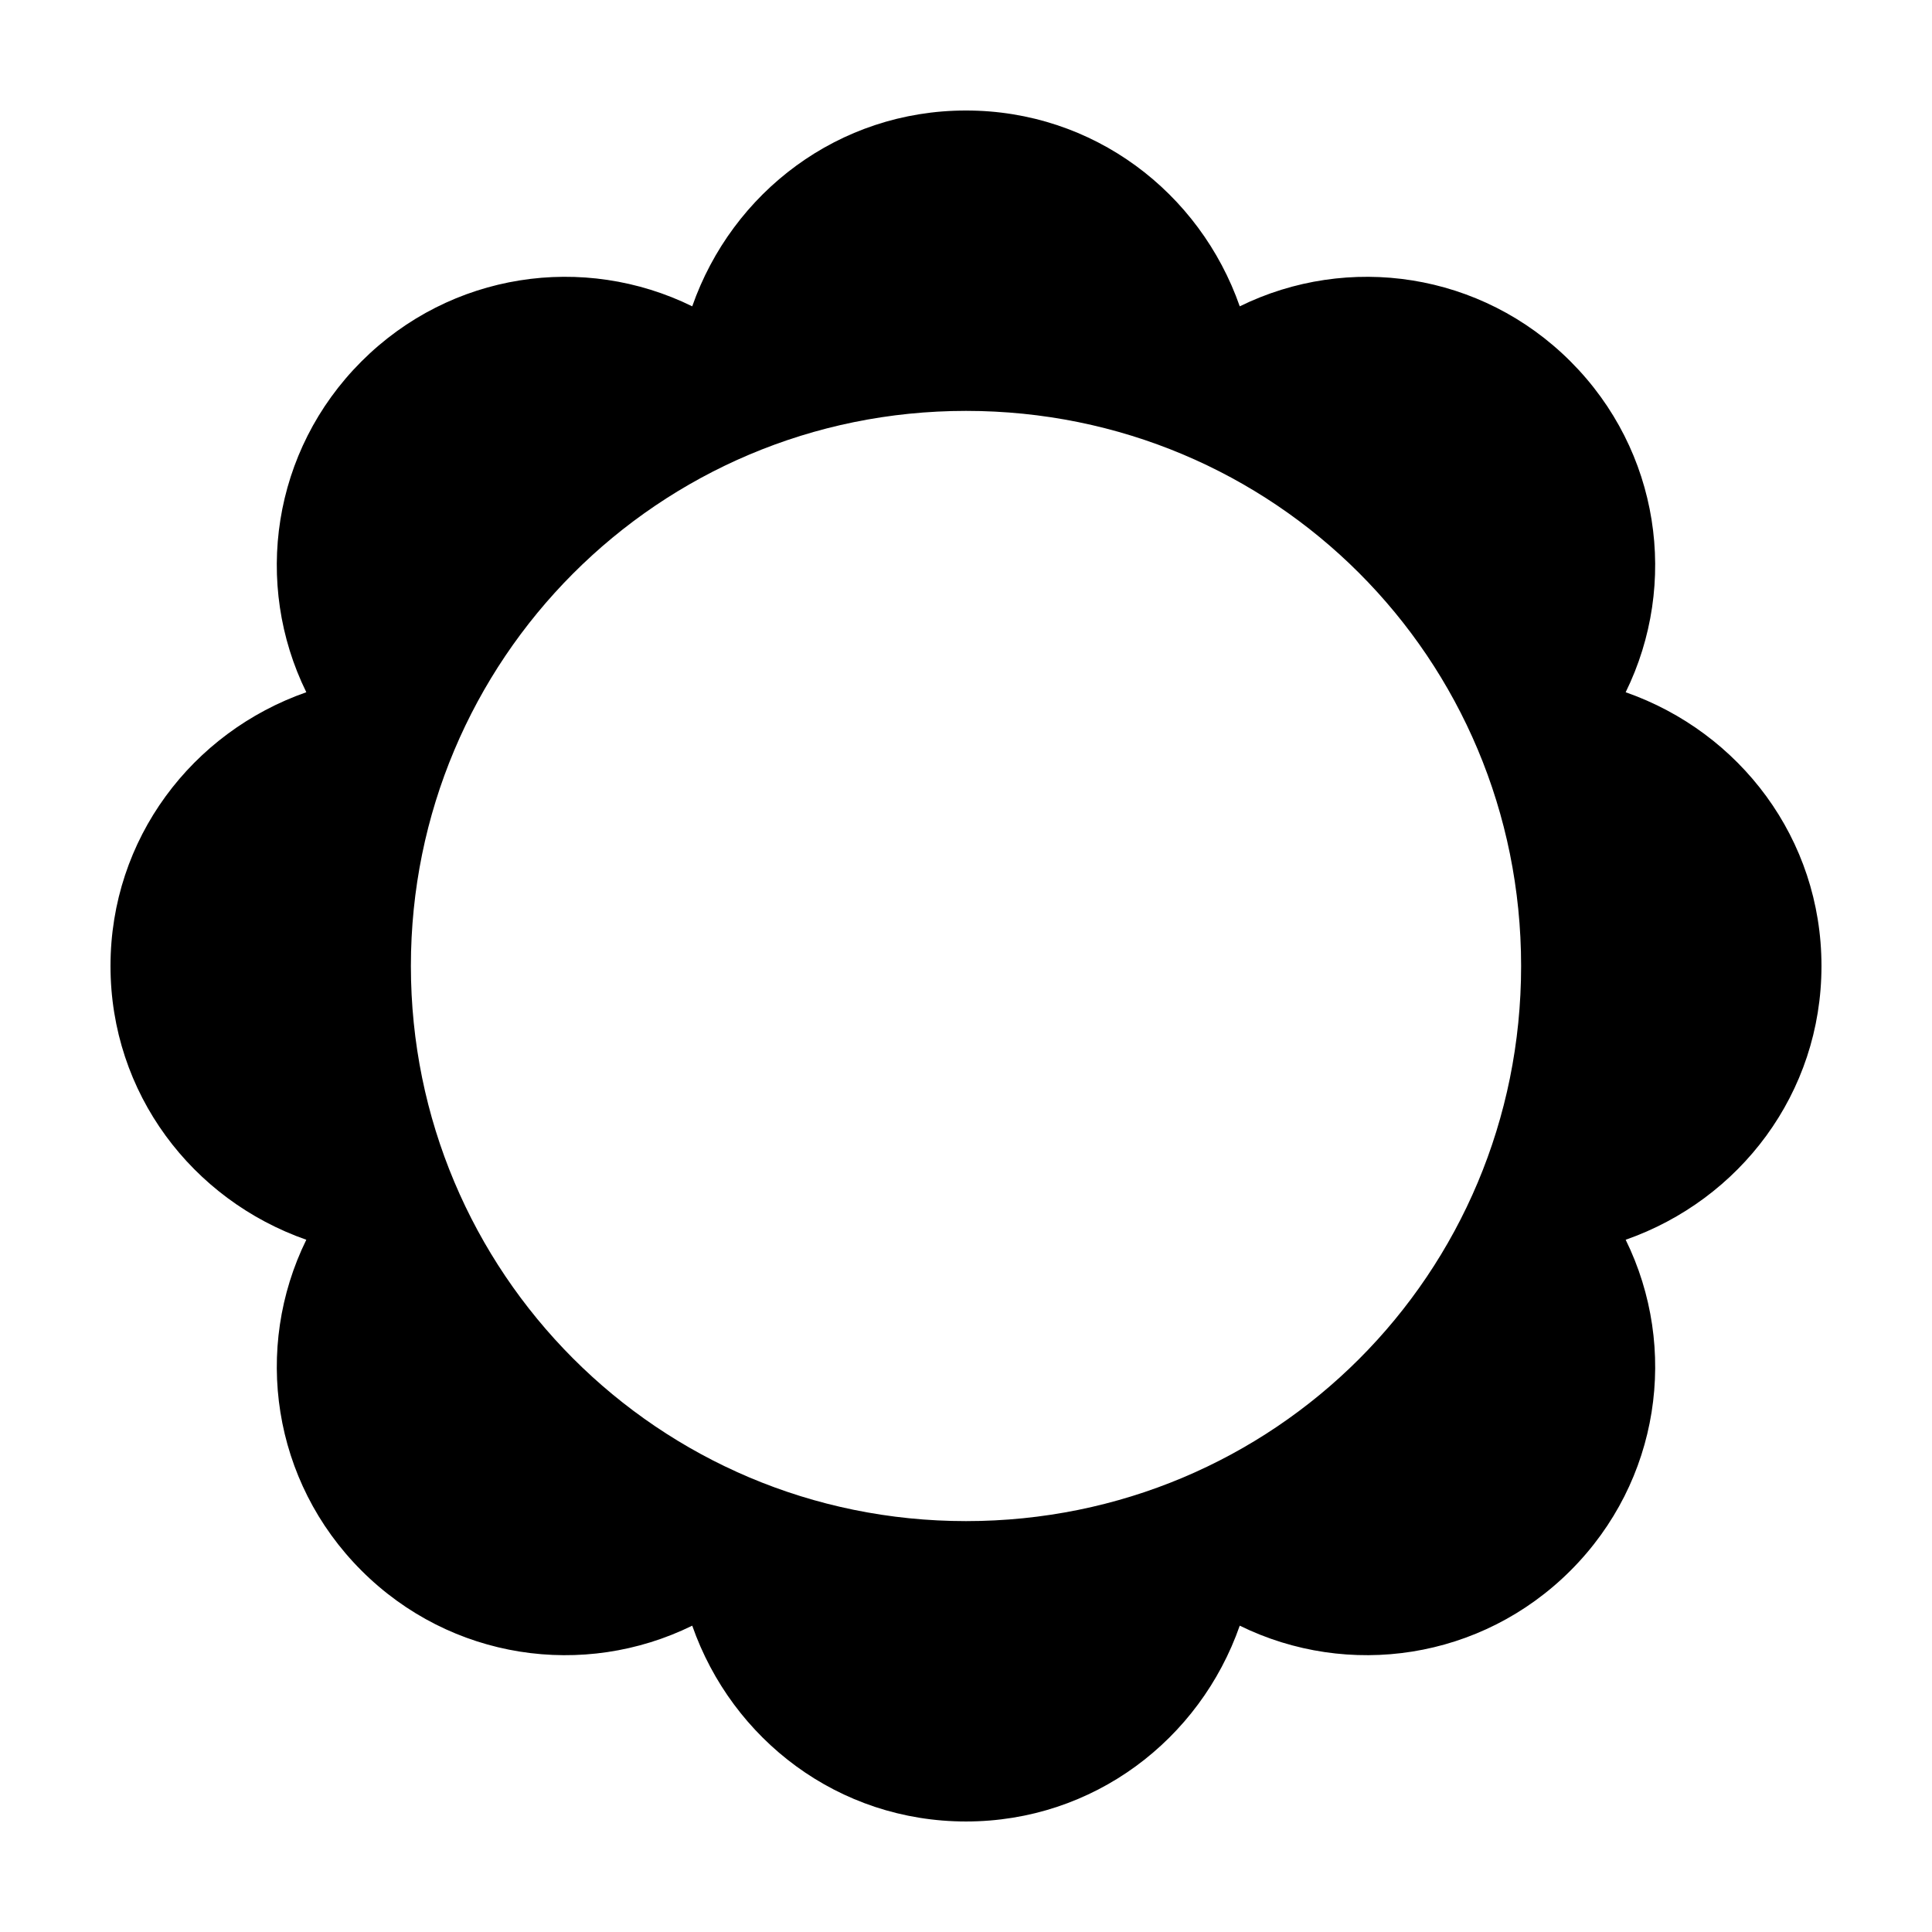 <?xml version="1.0" encoding="UTF-8"?>
<!-- The Best Svg Icon site in the world: iconSvg.co, Visit us! https://iconsvg.co -->
<svg fill="#000000" width="800px" height="800px" version="1.1" viewBox="144 144 512 512" xmlns="http://www.w3.org/2000/svg">
 <path d="m626.71 400c0-33.754-21.664-61.969-51.891-72.547 14.105-28.719 9.07-63.984-14.609-87.664-23.68-23.68-58.945-28.719-87.664-14.609-10.578-30.23-38.793-51.895-72.547-51.895-33.758 0-61.969 21.664-72.551 51.891-28.719-14.105-63.984-9.07-87.664 14.609-23.68 23.68-28.719 58.945-14.609 87.664-30.227 10.582-51.891 38.793-51.891 72.551 0 33.754 21.664 61.969 51.891 72.547-14.105 28.719-9.07 63.984 14.609 87.664 23.68 23.68 58.945 28.719 87.664 14.609 10.582 30.23 38.793 51.891 72.551 51.891 33.754 0 61.969-21.664 72.547-51.891 28.719 14.105 63.984 9.07 87.664-14.609 23.68-23.68 28.719-58.945 14.609-87.664 30.23-10.578 51.891-38.793 51.891-72.547zm-226.71 147.11c-81.617 0-147.11-66-147.11-147.11 0-81.109 65.496-147.11 147.11-147.11s147.11 65.496 147.11 147.11-65.492 147.11-147.11 147.11z"/>
</svg>